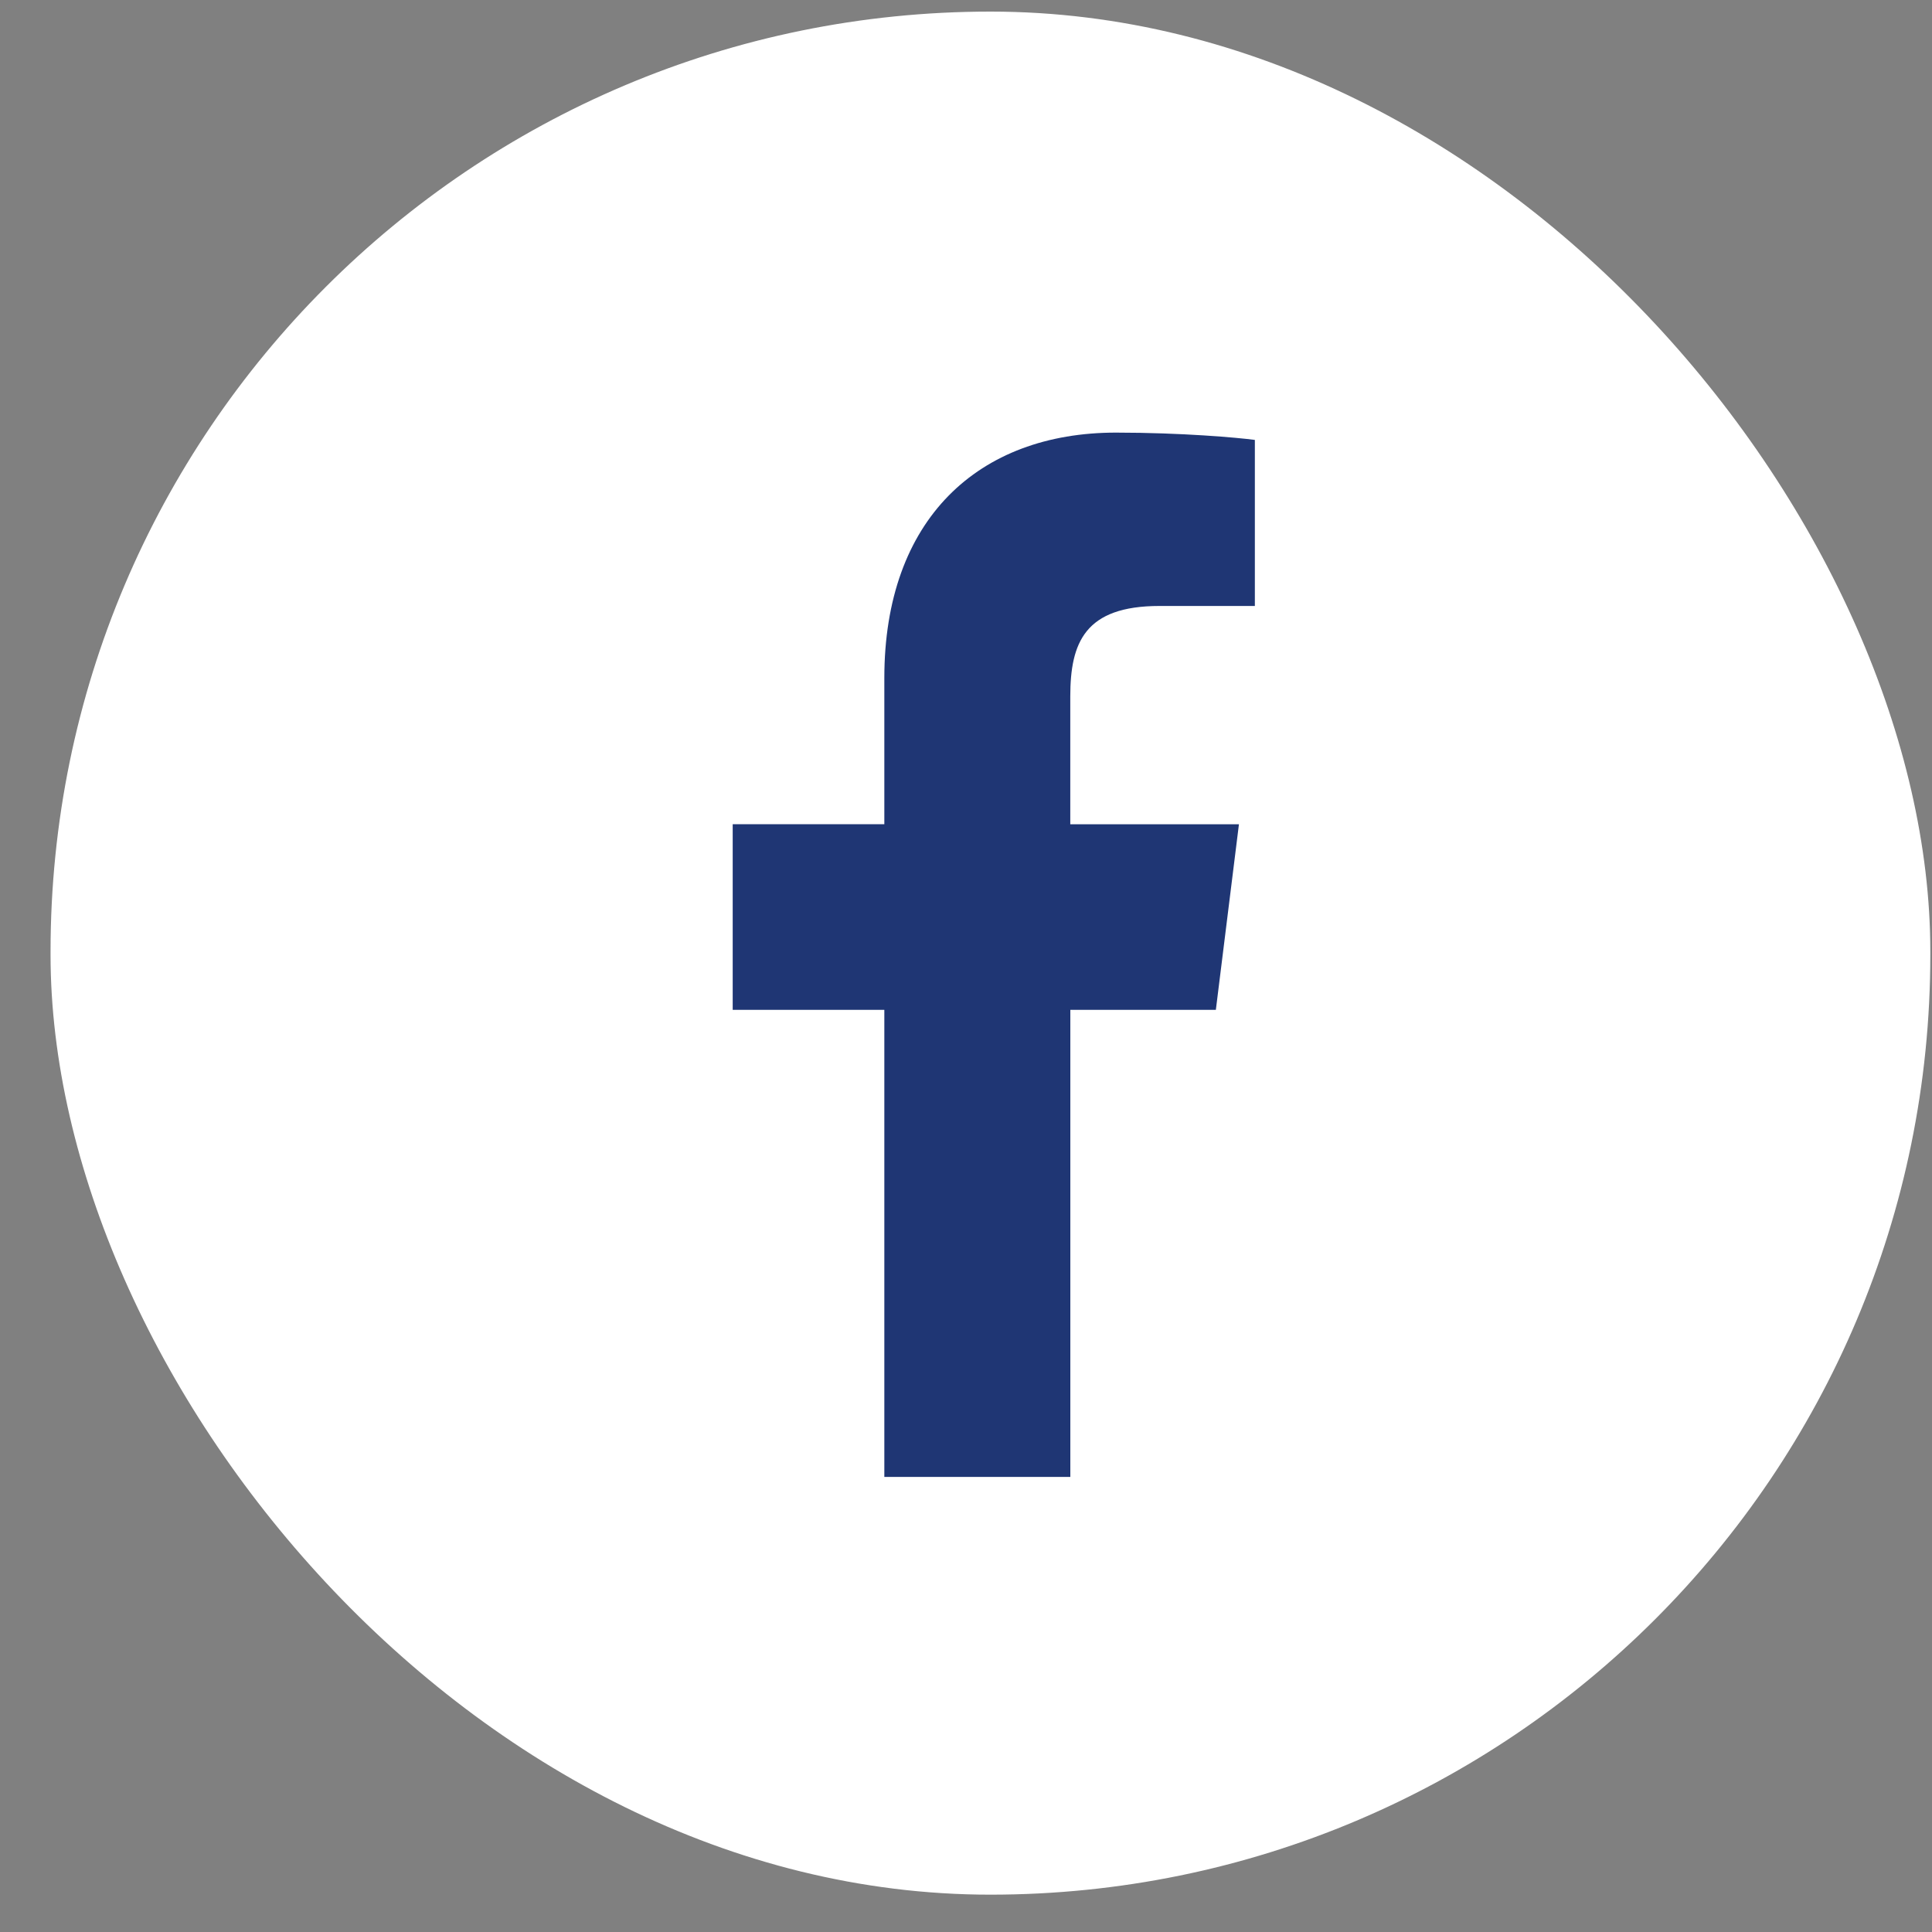 <svg width="37" height="37" viewBox="0 0 37 37" fill="none" xmlns="http://www.w3.org/2000/svg">
<rect x="0" y="0" width="37" height="37" fill="#808080" stroke="none"/>
<rect x="0.968" y="0.222" width="36" height="36.063" rx="18" fill="white"/>
<path d="M22.206 11.605H24.032V8.425C23.717 8.382 22.633 8.285 21.372 8.285C18.739 8.285 16.936 9.941 16.936 12.984V15.785H14.032V19.34H16.936V28.285H20.498V19.34H23.285L23.727 15.786H20.497V13.336C20.498 12.309 20.774 11.605 22.206 11.605Z" fill="#1F3674"/>
</svg>

